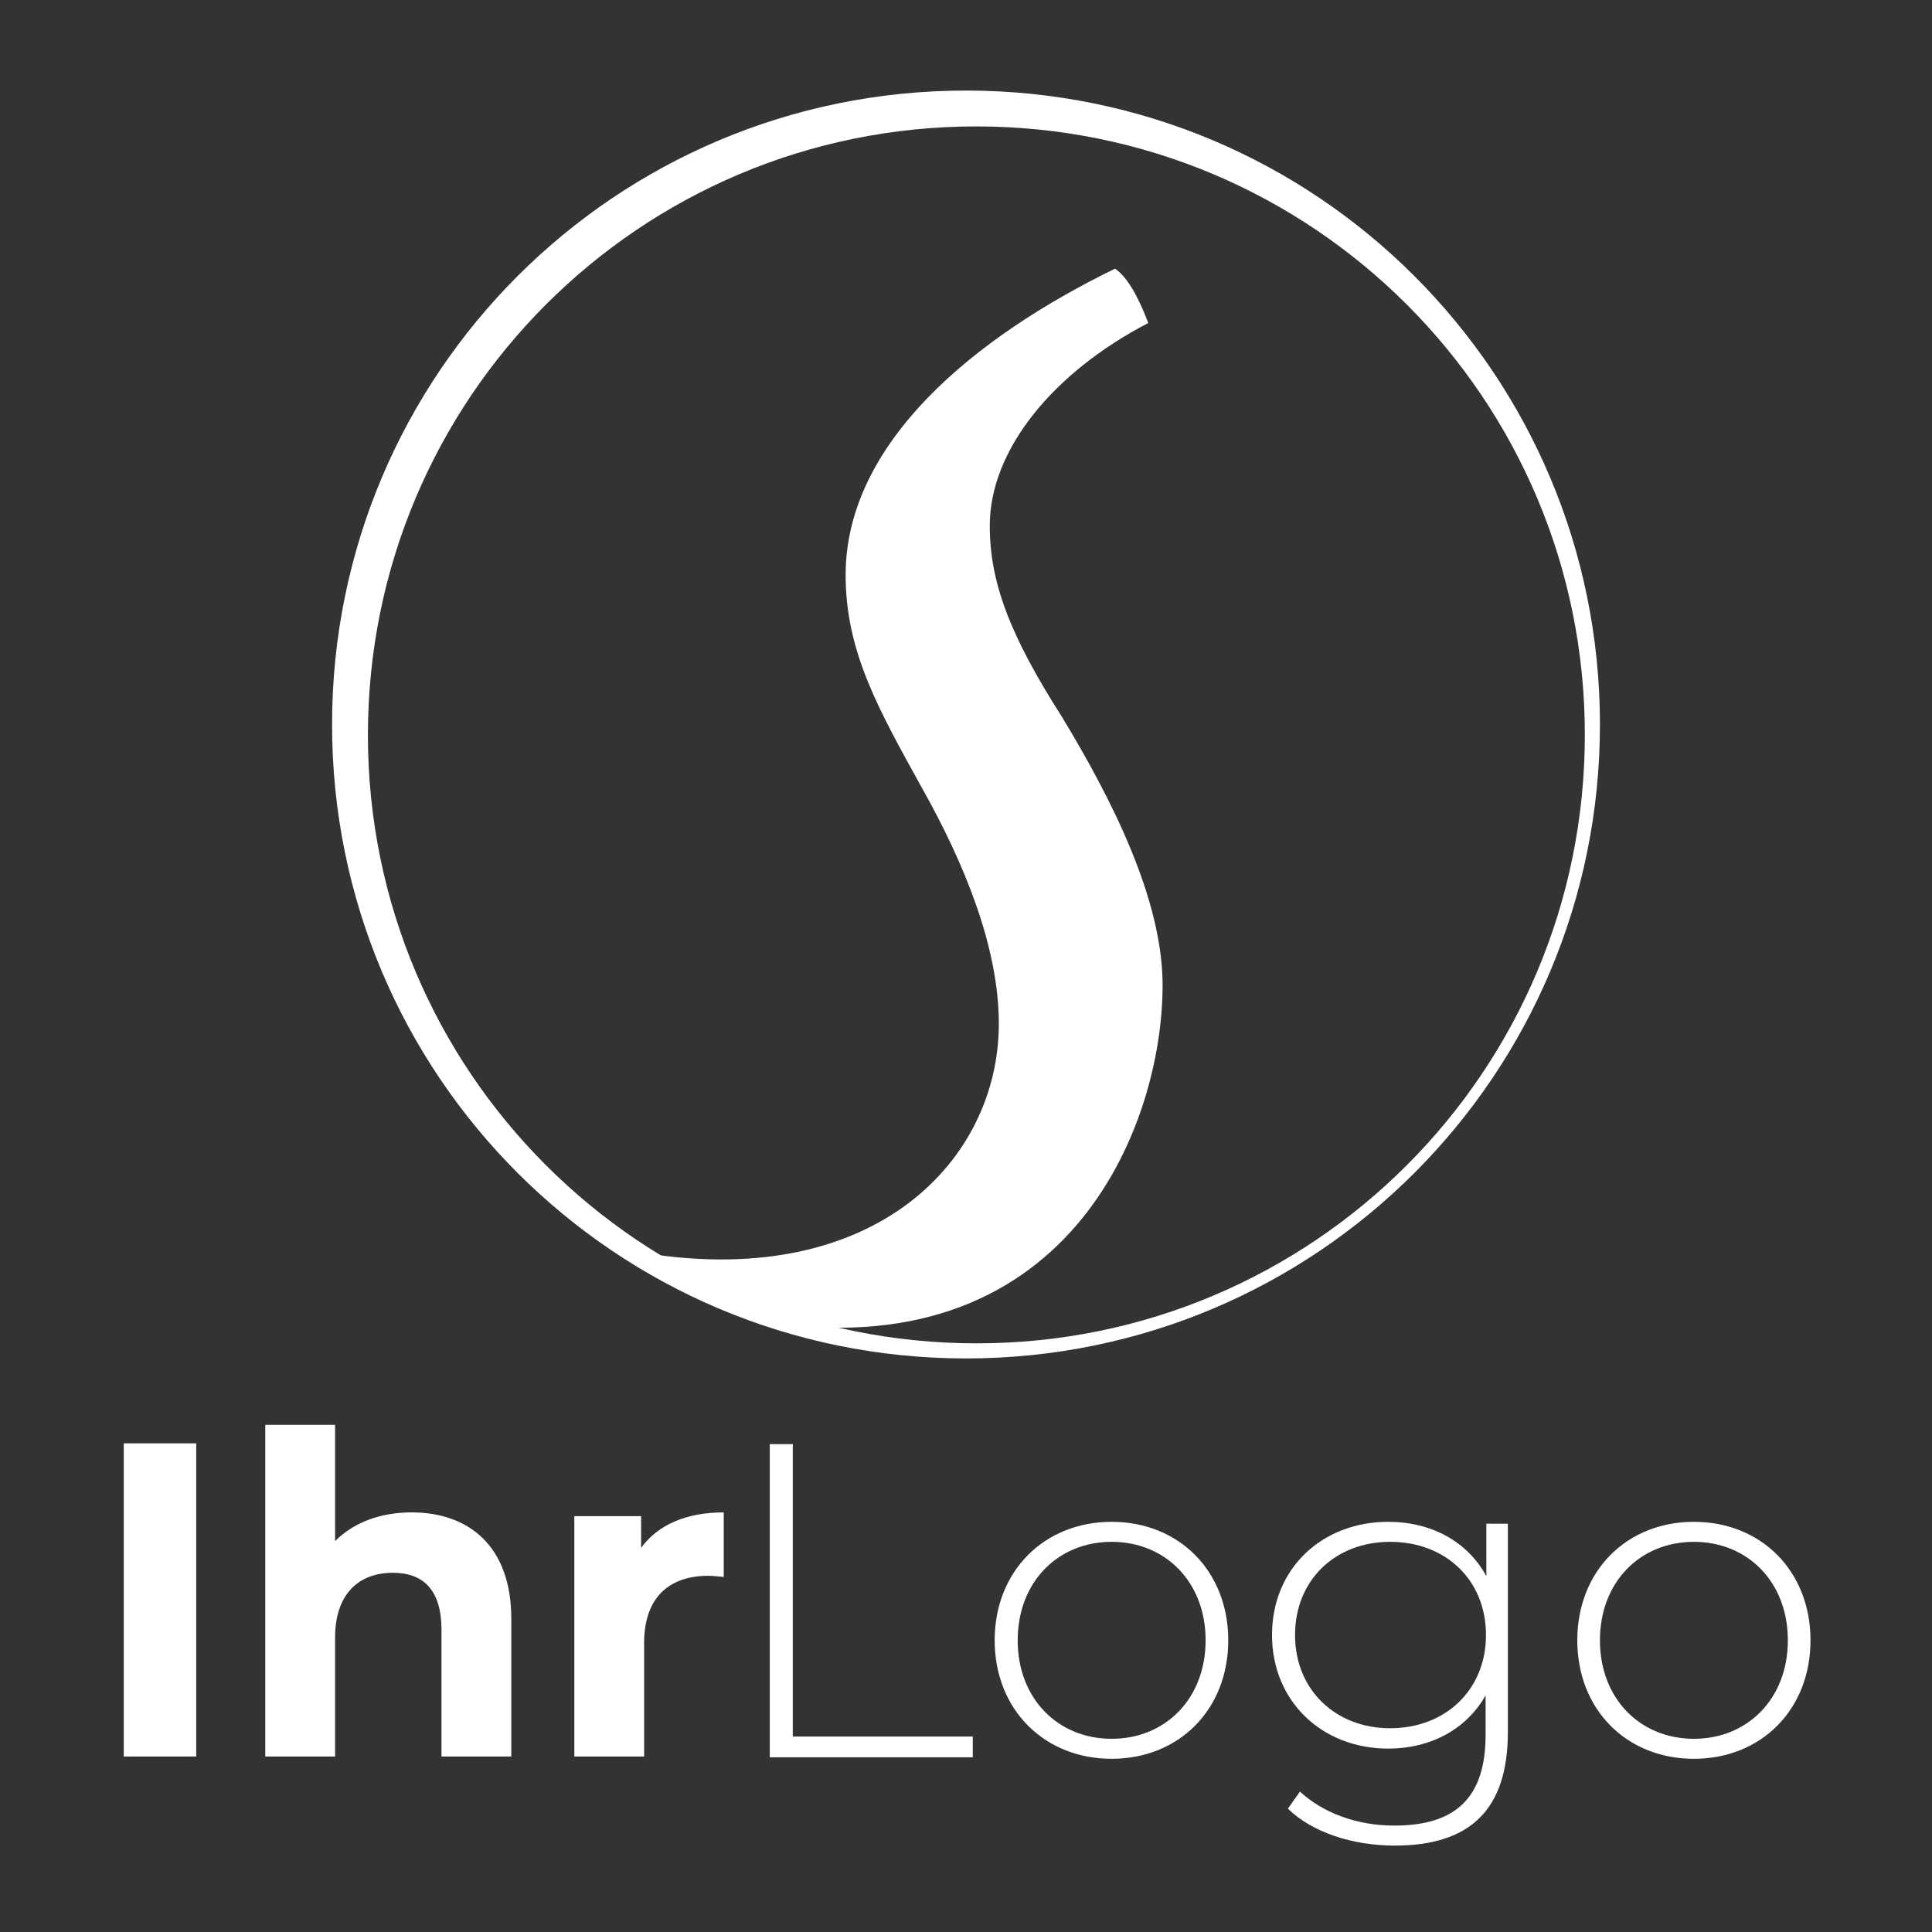 <svg version="1.2" xmlns="http://www.w3.org/2000/svg" viewBox="0 0 512 512" width="512" height="512">
	<rect x="0" y="0" width="512" height="512" fill="#333333" stroke="none"/>
	<title>neues logo</title>
	<defs>
		<clipPath clipPathUnits="userSpaceOnUse" id="cp1">
			<path d="m0 0h512v512h-512z"/>
		</clipPath>
	</defs>
	<style>
		.s0 { fill: #ffffff } 
	</style>
	<g id="Zeichenfläche 1" clip-path="url(#cp1)">
		<g id="text">
			<path id="Ihr" class="s0" d="m32.8 465.5h19.2v-83h-19.2zm76.3-64.7c-8.2 0-15.3 2.6-20.3 7.6v-30.8h-18.5v87.9h18.5v-31.5c0-11.7 6.4-17.2 15.3-17.2 8.2 0 12.9 4.7 12.9 15.1v33.6h18.5v-36.5c0-19.4-11.4-28.2-26.4-28.2zm60.8 9.4v-8.4h-17.7v63.7h18.5v-30.1c0-12.2 6.8-17.8 17-17.8 1.4 0 2.6 0.2 4.1 0.3v-17.1c-9.8 0-17.4 3.2-21.9 9.4z"/>
			<path id="Logo" fill-rule="evenodd" class="s0" d="m204 382.7h6.1v77.5h47.7v5.5h-53.8zm59.6 52c0-18.4 13.2-31.4 31-31.4 17.8 0 30.9 13 30.9 31.4 0 18.4-13.1 31.4-30.9 31.4-17.8 0-31-13-31-31.4zm55.9 0c0-15.5-10.7-26.1-24.9-26.1-14.2 0-24.9 10.6-24.9 26.1 0 15.5 10.7 26.1 24.9 26.1 14.2 0 24.9-10.6 24.9-26.1zm80.1-30.9v55.2c0 20.7-10.1 30.1-30 30.1-11.3 0-22-3.6-28.3-9.8l3.2-4.5c6.1 5.6 15 9 25 9 16.5 0 24.2-7.6 24.2-24.1v-10.4c-5.1 9-14.6 14.1-25.8 14.1-17.5 0-30.8-12.5-30.8-30.1 0-17.7 13.3-30 30.8-30 11.4 0 21 5.2 26 14.4v-13.9zm-5.8 29.5c0-14.6-10.7-24.7-25.4-24.7-14.5 0-25.2 10.1-25.2 24.7 0 14.5 10.7 24.7 25.2 24.7 14.7 0 25.4-10.2 25.4-24.7zm24.2 1.4c0-18.4 13.1-31.4 30.9-31.4 17.8 0 30.9 13 30.9 31.4 0 18.4-13.1 31.4-30.9 31.4-17.8 0-30.9-13-30.9-31.4zm55.8 0c0-15.5-10.7-26.1-24.9-26.1-14.2 0-24.9 10.6-24.9 26.1 0 15.5 10.7 26.1 24.9 26.1 14.2 0 24.9-10.6 24.9-26.1z"/>
		</g>
		<g id="Skreis">
			<path id="S" class="s0" d="m304.3 85.6c-1.4-3.7-4.6-11.6-8.8-14.4-37.4 18.2-71.4 46.2-71.4 81.2 0 20.5 8.9 35.9 20.5 56.9 10.7 19.1 20.1 41.5 20.1 62 0 35.9-32.4 70.3-93.1 60.9-0.9 2.4-6 1-3.6 2.4 7.4 4.2 28.3 14.7 32.8 15.4 81.9 13.7 107.3-51.2 107.3-88.9 0-22.9-13.6-49.5-26.6-71-14-21.9-19.2-35.9-19.2-50.8 0-20.1 16.8-40.6 42-53.7z"/>
			<path id="kreis" fill-rule="evenodd" class="s0" d="m256 360c-92.9 0-168-75.1-168-168 0-92.9 75.1-168 168-168 92.9 0 168 75.1 168 168 0 92.9-75.1 168-168 168zm164-165.3c0-89.1-72.1-161.2-161.3-161.2-89.1 0-161.2 72.1-161.2 161.3 0 89.1 72.1 161.2 161.3 161.2 89.1 0 161.2-72.1 161.2-161.3z"/>
		</g>
	</g>
</svg>